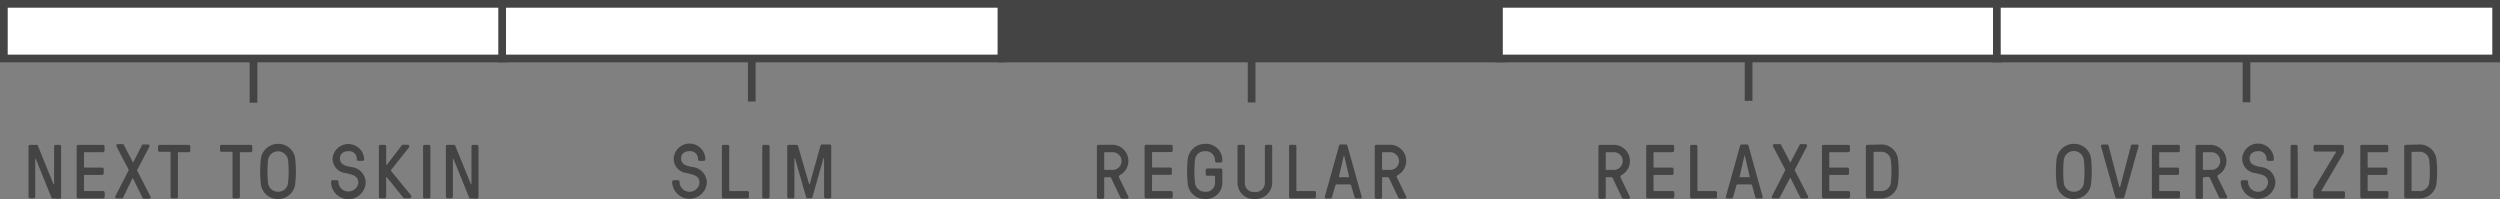 <svg id="Layer_1" data-name="Layer 1" xmlns="http://www.w3.org/2000/svg" viewBox="0 0 324.46 25.83"><rect x="0" y="0" width="324.46" height="25.83" fill="#808080" stroke="none"/><defs><style>.cls-1{fill:#fff;}.cls-1,.cls-3{stroke:#444;stroke-miterlimit:10;}.cls-2,.cls-3{fill:#444;}</style></defs><title>Fit-Regular</title><line class="cls-1" x1="32.9" y1="13.33" x2="32.9" y2="7.65"/><line class="cls-1" x1="162.44" y1="13.3" x2="162.44" y2="7.62"/><line class="cls-1" x1="291.56" y1="13.27" x2="291.56" y2="7.59"/><path class="cls-2" d="M6.86,25.75c-.11,0-.15,0-.21-.17l-2-4.95a0,0,0,0,0-.08,0v4.9a.2.2,0,0,1-.2.2H3.9a.2.2,0,0,1-.2-.2V19a.2.2,0,0,1,.2-.2h.83c.11,0,.16,0,.21.17l2,4.93a0,0,0,0,0,.08,0V19a.2.2,0,0,1,.2-.2h.51a.2.2,0,0,1,.2.2v6.6a.2.2,0,0,1-.2.2Z"/><path class="cls-2" d="M10.9,24.7a.09.09,0,0,0,.1.1h2.39a.2.2,0,0,1,.2.2v.55a.2.2,0,0,1-.2.2H10.15a.2.2,0,0,1-.2-.2V19a.2.2,0,0,1,.2-.2h3.22a.2.2,0,0,1,.2.2v.55a.2.2,0,0,1-.2.2H11a.09.09,0,0,0-.1.1v1.8a.09.09,0,0,0,.1.1h2.26a.2.2,0,0,1,.2.2v.55a.2.2,0,0,1-.2.2H11a.09.09,0,0,0-.1.1Z"/><path class="cls-2" d="M16,25.6a.22.22,0,0,1-.21.15h-.66a.19.19,0,0,1-.16-.28l1.71-3.34a.12.12,0,0,0,0-.14l-1.57-3a.19.19,0,0,1,.16-.28h.64c.09,0,.14,0,.19.15l1.13,2.17c0,.05.06.05.08,0L18.4,18.9c.05-.11.1-.15.19-.15h.64a.19.19,0,0,1,.16.28l-1.57,3a.12.12,0,0,0,0,.14l1.71,3.34a.19.19,0,0,1-.16.28h-.68c-.09,0-.15,0-.2-.15l-1.23-2.48c0-.05-.06-.05-.08,0Z"/><path class="cls-2" d="M23.09,19.8v5.75a.2.2,0,0,1-.21.2h-.54a.2.2,0,0,1-.2-.2V19.8a.09.09,0,0,0-.1-.1H20.71a.2.2,0,0,1-.2-.2V19a.2.2,0,0,1,.2-.2H24.5a.2.2,0,0,1,.2.2v.55a.2.2,0,0,1-.2.2H23.19A.09.09,0,0,0,23.09,19.8Z"/><path class="cls-2" d="M31.13,19.8v5.75a.2.2,0,0,1-.21.2h-.54a.2.2,0,0,1-.2-.2V19.8a.09.09,0,0,0-.1-.1H28.75a.2.2,0,0,1-.2-.2V19a.2.2,0,0,1,.2-.2h3.79a.2.2,0,0,1,.2.2v.55a.2.2,0,0,1-.2.2H31.23A.09.09,0,0,0,31.13,19.8Z"/><path class="cls-2" d="M38.33,20.75a15.83,15.83,0,0,1,0,3,2.23,2.23,0,0,1-2.24,2.08,2.2,2.2,0,0,1-2.25-2.08,15,15,0,0,1,0-3,2.25,2.25,0,0,1,2.25-2.08A2.2,2.2,0,0,1,38.33,20.75Zm-.95,3a13.09,13.09,0,0,0,0-3,1.31,1.31,0,0,0-2.59,0,15,15,0,0,0,0,3,1.27,1.27,0,0,0,1.3,1.13A1.25,1.25,0,0,0,37.38,23.75Z"/><path class="cls-2" d="M44.83,22.46a1.88,1.88,0,0,1-1.67-1.91,2.06,2.06,0,0,1,4.1,0v.13a.2.2,0,0,1-.2.2h-.55a.2.2,0,0,1-.2-.2v-.13a1,1,0,0,0-1.09-.93c-.65,0-1.1.36-1.1.93,0,.88.85,1,1.49,1.13a2.06,2.06,0,0,1,1.85,2.07,2.25,2.25,0,0,1-4.49,0v-.16a.2.2,0,0,1,.2-.2h.56a.2.2,0,0,1,.2.2v.16a1.3,1.3,0,0,0,2.57,0C46.5,22.82,45.84,22.69,44.83,22.46Z"/><path class="cls-2" d="M50.2,23s-.08,0-.08,0v2.53a.2.2,0,0,1-.2.2h-.55a.2.2,0,0,1-.2-.2V19a.2.2,0,0,1,.2-.2h.55a.2.2,0,0,1,.2.2v2.4s.06,0,.08,0l1.93-2.52a.23.23,0,0,1,.22-.1h.55a.22.22,0,0,1,.17.36L50.8,22c-.06.08-.09.15,0,.24l2.55,3.12a.23.23,0,0,1-.18.37h-.63a.24.24,0,0,1-.22-.1Z"/><path class="cls-2" d="M55.86,25.55a.2.2,0,0,1-.2.2h-.55a.2.2,0,0,1-.2-.2V19a.2.2,0,0,1,.2-.2h.55a.2.2,0,0,1,.2.2Z"/><path class="cls-2" d="M61.07,25.75c-.11,0-.16,0-.21-.17l-2-4.95a0,0,0,0,0-.08,0v4.9a.2.2,0,0,1-.2.2h-.51a.2.2,0,0,1-.2-.2V19a.2.2,0,0,1,.2-.2h.83c.11,0,.16,0,.21.17l2,4.93a0,0,0,0,0,.08,0V19a.2.2,0,0,1,.2-.2h.51a.2.2,0,0,1,.2.2v6.6a.2.2,0,0,1-.2.2Z"/><path class="cls-2" d="M143.41,23a.09.09,0,0,0-.1.1v2.5a.2.2,0,0,1-.2.2h-.55a.2.2,0,0,1-.2-.2V19a.2.2,0,0,1,.2-.21h1.8a2.09,2.09,0,0,1,1.06,3.89c-.19.11-.26.2-.17.38l1.18,2.43a.19.19,0,0,1-.19.3h-.56a.29.29,0,0,1-.29-.2l-1.18-2.48A.2.2,0,0,0,144,23Zm0-3.25a.09.09,0,0,0-.1.1v2.1a.09.09,0,0,0,.1.1h1a1.15,1.15,0,1,0,0-2.3Z"/><path class="cls-2" d="M149.51,24.7a.09.09,0,0,0,.1.1H152a.2.2,0,0,1,.2.2v.55a.2.2,0,0,1-.2.2h-3.25a.2.2,0,0,1-.2-.2V19a.2.2,0,0,1,.2-.21H152a.2.2,0,0,1,.2.21v.54a.2.2,0,0,1-.2.2h-2.38a.09.09,0,0,0-.1.1v1.8a.09.09,0,0,0,.1.1h2.27a.2.2,0,0,1,.2.2v.55a.2.2,0,0,1-.2.2h-2.27a.09.09,0,0,0-.1.1Z"/><path class="cls-2" d="M157.69,22.91a.09.09,0,0,0-.1-.1h-.91a.2.2,0,0,1-.2-.2v-.55a.2.2,0,0,1,.2-.2h1.76a.2.2,0,0,1,.2.2v1.69a2.12,2.12,0,0,1-2.25,2.08,2.2,2.2,0,0,1-2.25-2.08,15,15,0,0,1,0-3,2.25,2.25,0,0,1,2.25-2.08,2.11,2.11,0,0,1,2.25,2.08v.14a.2.2,0,0,1-.2.2h-.55a.2.2,0,0,1-.2-.2v-.14a1.2,1.2,0,0,0-1.3-1.13,1.25,1.25,0,0,0-1.3,1.13,15,15,0,0,0,0,3,1.27,1.27,0,0,0,1.3,1.13,1.15,1.15,0,0,0,1.3-1.13Z"/><path class="cls-2" d="M165.11,23.75a2.16,2.16,0,0,1-2.25,2.08,2.11,2.11,0,0,1-2.25-2.08V19a.2.2,0,0,1,.2-.21h.55a.2.2,0,0,1,.2.21v4.79a1.15,1.15,0,0,0,1.3,1.13,1.19,1.19,0,0,0,1.3-1.13V19a.2.2,0,0,1,.2-.21h.55a.2.2,0,0,1,.2.21Z"/><path class="cls-2" d="M168.25,24.7a.09.09,0,0,0,.1.1h2.24a.2.2,0,0,1,.2.2v.55a.2.2,0,0,1-.2.2H167.5a.2.2,0,0,1-.2-.2V19a.2.2,0,0,1,.2-.21h.55a.2.2,0,0,1,.2.21Z"/><path class="cls-2" d="M175.35,24.07a.18.18,0,0,0-.19-.14H173.5a.19.19,0,0,0-.19.14l-.44,1.53a.2.2,0,0,1-.19.15h-.55c-.16,0-.22-.11-.2-.2l1.86-6.65a.19.19,0,0,1,.19-.15h.7a.19.19,0,0,1,.19.15l1.86,6.65c0,.09,0,.2-.2.2H176a.2.2,0,0,1-.19-.15ZM175,23c.06,0,.1,0,.08-.11l-.65-2.79s0-.06,0-.06h0s0,0,0,.06l-.65,2.79c0,.08,0,.11.08.11Z"/><path class="cls-2" d="M179.47,23a.09.09,0,0,0-.1.1v2.5a.2.2,0,0,1-.2.2h-.55a.2.2,0,0,1-.2-.2V19a.2.2,0,0,1,.2-.21h1.8a2.09,2.09,0,0,1,1.06,3.89c-.19.11-.26.2-.17.38l1.18,2.43a.19.19,0,0,1-.19.3h-.56a.29.29,0,0,1-.29-.2l-1.18-2.48a.2.2,0,0,0-.19-.12Zm0-3.25a.09.09,0,0,0-.1.1v2.1a.09.09,0,0,0,.1.1h.95a1.15,1.15,0,1,0,0-2.3Z"/><path class="cls-2" d="M271.4,20.75a15.83,15.83,0,0,1,0,3,2.23,2.23,0,0,1-2.25,2.08,2.2,2.2,0,0,1-2.25-2.08,15,15,0,0,1,0-3,2.25,2.25,0,0,1,2.25-2.08A2.2,2.2,0,0,1,271.4,20.75Zm-.95,3a13.09,13.09,0,0,0,0-3,1.31,1.31,0,0,0-2.6,0,15,15,0,0,0,0,3,1.27,1.27,0,0,0,1.3,1.13A1.25,1.25,0,0,0,270.45,23.75Z"/><path class="cls-2" d="M275.7,25.6a.19.19,0,0,1-.19.15h-.78a.19.19,0,0,1-.19-.15L272.68,19a.19.19,0,0,1,.19-.24h.6a.18.18,0,0,1,.19.15l1.39,5.33s0,.06.06.06h0s.05,0,.06-.06l1.39-5.33a.18.18,0,0,1,.19-.15h.61a.18.18,0,0,1,.19.23Z"/><path class="cls-2" d="M280.23,24.7a.09.09,0,0,0,.1.1h2.4a.2.2,0,0,1,.2.2v.55a.2.2,0,0,1-.2.2h-3.25a.2.2,0,0,1-.2-.2V19a.2.2,0,0,1,.2-.2h3.23a.2.2,0,0,1,.2.2v.55a.2.2,0,0,1-.2.2h-2.38a.09.09,0,0,0-.1.1v1.8a.09.09,0,0,0,.1.1h2.27a.2.2,0,0,1,.2.2v.55a.2.2,0,0,1-.2.2h-2.27a.09.09,0,0,0-.1.1Z"/><path class="cls-2" d="M286,23a.09.09,0,0,0-.1.1v2.5a.2.2,0,0,1-.2.2h-.55a.2.2,0,0,1-.2-.2V19a.2.2,0,0,1,.2-.2H287A2.09,2.09,0,0,1,288,22.64c-.19.11-.26.2-.17.38l1.18,2.43a.19.19,0,0,1-.19.3h-.56a.29.29,0,0,1-.29-.2l-1.18-2.48a.2.2,0,0,0-.19-.12Zm0-3.25a.09.09,0,0,0-.1.1v2.1a.09.09,0,0,0,.1.1h1a1.15,1.15,0,0,0,0-2.3Z"/><path class="cls-2" d="M292.69,22.46A1.88,1.88,0,0,1,291,20.55a2.06,2.06,0,0,1,4.11,0v.13a.2.2,0,0,1-.2.2h-.55a.2.2,0,0,1-.2-.2v-.13a1,1,0,0,0-1.1-.93c-.65,0-1.1.36-1.1.93,0,.88.85,1,1.5,1.13a2.06,2.06,0,0,1,1.85,2.07,2.26,2.26,0,0,1-4.5,0v-.16a.2.2,0,0,1,.2-.2h.56a.2.2,0,0,1,.2.2v.16a1.3,1.3,0,0,0,2.58,0C294.37,22.82,293.7,22.69,292.69,22.46Z"/><path class="cls-2" d="M298.23,25.55a.2.2,0,0,1-.2.2h-.55a.2.2,0,0,1-.2-.2V19a.2.2,0,0,1,.2-.2H298a.2.2,0,0,1,.2.2Z"/><path class="cls-2" d="M301.29,24.72c0,.05,0,.1.06.1h2.79a.2.2,0,0,1,.2.2v.53a.2.2,0,0,1-.2.2h-3.72a.2.2,0,0,1-.2-.2V24.8a.3.3,0,0,1,0-.16l2.94-4.87c0-.05,0-.1-.06-.1h-2.63a.2.2,0,0,1-.2-.2V19a.2.2,0,0,1,.2-.2H304a.2.2,0,0,1,.2.2v.72a.3.3,0,0,1-.05.16Z"/><path class="cls-2" d="M307.28,24.7a.09.09,0,0,0,.1.1h2.4a.2.2,0,0,1,.2.2v.55a.2.2,0,0,1-.2.2h-3.25a.2.2,0,0,1-.2-.2V19a.2.2,0,0,1,.2-.2h3.23a.2.2,0,0,1,.2.2v.55a.2.2,0,0,1-.2.2h-2.38a.09.09,0,0,0-.1.1v1.8a.09.09,0,0,0,.1.1h2.27a.2.2,0,0,1,.2.2v.55a.2.2,0,0,1-.2.2h-2.27a.09.09,0,0,0-.1.1Z"/><path class="cls-2" d="M314.13,18.75a2.2,2.2,0,0,1,2.1,2.1,13.79,13.79,0,0,1,0,2.8,2.2,2.2,0,0,1-2.1,2.1h-1.9a.2.2,0,0,1-.2-.2V19a.2.2,0,0,1,.2-.2Zm-1.05.95a.09.09,0,0,0-.1.1v4.9a.09.09,0,0,0,.1.1h1.05a1.24,1.24,0,0,0,1.15-1.15,13.1,13.1,0,0,0,0-2.8,1.24,1.24,0,0,0-1.15-1.15Z"/><rect class="cls-1" x="0.5" y="0.5" width="64.8" height="7.09"/><rect class="cls-1" x="65.17" y="0.5" width="64.8" height="7.09"/><rect class="cls-3" x="130.04" y="0.5" width="64.8" height="7.09"/><rect class="cls-1" x="194.54" y="0.5" width="64.8" height="7.09"/><rect class="cls-1" x="259.16" y="0.5" width="64.8" height="7.09"/><line class="cls-1" x1="97.57" y1="7.49" x2="97.57" y2="13.17"/><path class="cls-2" d="M89.1,22.46a1.88,1.88,0,0,1-1.67-1.91,2.06,2.06,0,0,1,4.11,0v.13a.2.2,0,0,1-.2.2h-.55a.2.2,0,0,1-.2-.2v-.13a1,1,0,0,0-1.1-.93c-.65,0-1.1.36-1.1.93,0,.88.85,1,1.5,1.13a2.06,2.06,0,0,1,1.85,2.07,2.26,2.26,0,0,1-4.5,0v-.16a.2.2,0,0,1,.2-.2H88a.2.2,0,0,1,.2.2v.16a1.3,1.3,0,0,0,2.58,0C90.78,22.82,90.11,22.69,89.1,22.46Z"/><path class="cls-2" d="M94.64,24.7a.09.09,0,0,0,.1.1H97a.2.2,0,0,1,.2.2v.55a.2.2,0,0,1-.2.2H93.89a.2.2,0,0,1-.2-.2V19a.2.2,0,0,1,.2-.2h.55a.2.2,0,0,1,.2.2Z"/><path class="cls-2" d="M99.88,25.55a.2.2,0,0,1-.2.2h-.55a.2.2,0,0,1-.2-.2V19a.2.2,0,0,1,.2-.2h.55a.2.2,0,0,1,.2.2Z"/><path class="cls-2" d="M105,23.86c0,.06.08.06.1,0l1.38-4.94a.19.19,0,0,1,.2-.17h1a.2.2,0,0,1,.2.2v6.6a.2.2,0,0,1-.2.2h-.53a.2.2,0,0,1-.2-.2v-5c0-.06-.06-.06-.08,0l-1.42,5c0,.12-.1.17-.21.17h-.42c-.11,0-.17-.05-.21-.17l-1.43-5a0,0,0,0,0-.08,0v5a.2.2,0,0,1-.2.2h-.53a.2.2,0,0,1-.2-.2V19a.2.2,0,0,1,.2-.2h1a.2.2,0,0,1,.21.17Z"/><line class="cls-1" x1="226.94" y1="7.41" x2="226.94" y2="13.09"/><path class="cls-2" d="M208.5,23a.09.09,0,0,0-.1.1v2.5a.2.2,0,0,1-.2.2h-.55a.2.2,0,0,1-.2-.2V19a.2.2,0,0,1,.2-.2h1.8a2.09,2.09,0,0,1,1.06,3.89c-.19.11-.26.2-.17.38l1.17,2.43a.19.19,0,0,1-.18.3h-.56a.29.29,0,0,1-.29-.2l-1.18-2.48a.2.2,0,0,0-.19-.12Zm0-3.25a.09.09,0,0,0-.1.1v2.1a.09.09,0,0,0,.1.1h.95a1.15,1.15,0,1,0,0-2.3Z"/><path class="cls-2" d="M214.6,24.7a.09.09,0,0,0,.1.1h2.39a.2.2,0,0,1,.21.2v.55a.2.2,0,0,1-.21.2h-3.24a.2.2,0,0,1-.2-.2V19a.2.2,0,0,1,.2-.2h3.23a.21.21,0,0,1,.2.2v.55a.21.21,0,0,1-.2.2H214.7a.09.09,0,0,0-.1.1v1.8a.09.09,0,0,0,.1.1H217a.2.2,0,0,1,.2.2v.55a.2.2,0,0,1-.2.2H214.7a.09.09,0,0,0-.1.1Z"/><path class="cls-2" d="M220.3,24.7a.09.09,0,0,0,.1.1h2.24a.2.2,0,0,1,.2.2v.55a.2.2,0,0,1-.2.2h-3.09a.2.2,0,0,1-.2-.2V19a.2.2,0,0,1,.2-.2h.55a.2.2,0,0,1,.2.2Z"/><path class="cls-2" d="M227.4,24.07a.18.18,0,0,0-.19-.14h-1.66a.19.19,0,0,0-.19.14l-.44,1.53a.2.2,0,0,1-.19.15h-.55c-.16,0-.22-.11-.2-.2l1.86-6.65a.19.19,0,0,1,.19-.15h.7a.19.19,0,0,1,.19.15l1.85,6.65c0,.09,0,.2-.19.2H228a.2.2,0,0,1-.19-.15ZM227,23c.06,0,.1,0,.08-.11l-.65-2.79s0-.06,0-.06h0s0,0,0,.06l-.65,2.79c0,.08,0,.11.08.11Z"/><path class="cls-2" d="M231,25.6a.22.22,0,0,1-.21.15h-.66a.19.19,0,0,1-.16-.28l1.71-3.34a.12.12,0,0,0,0-.14l-1.57-3a.19.19,0,0,1,.16-.28H231c.09,0,.14,0,.19.15l1.13,2.17c0,.05.06.05.08,0l1.13-2.17c.05-.11.1-.15.19-.15h.63a.2.2,0,0,1,.17.28l-1.57,3a.12.12,0,0,0,0,.14l1.71,3.34a.19.19,0,0,1-.15.28h-.68a.2.2,0,0,1-.2-.15l-1.24-2.48c0-.05-.06-.05-.08,0Z"/><path class="cls-2" d="M237.41,24.7a.09.09,0,0,0,.1.1h2.4a.21.21,0,0,1,.2.2v.55a.21.21,0,0,1-.2.2h-3.25a.2.2,0,0,1-.2-.2V19a.2.2,0,0,1,.2-.2h3.22a.2.2,0,0,1,.21.2v.55a.2.2,0,0,1-.21.2h-2.37a.09.09,0,0,0-.1.1v1.8a.09.09,0,0,0,.1.1h2.27a.2.2,0,0,1,.19.2v.55a.2.2,0,0,1-.19.2h-2.27a.09.09,0,0,0-.1.1Z"/><path class="cls-2" d="M244.26,18.75a2.18,2.18,0,0,1,2.09,2.1,13.79,13.79,0,0,1,0,2.8,2.19,2.19,0,0,1-2.09,2.1h-1.9a.2.2,0,0,1-.2-.2V19a.2.2,0,0,1,.2-.2Zm-1,.95a.09.09,0,0,0-.1.1v4.9a.09.09,0,0,0,.1.1h1a1.24,1.24,0,0,0,1.15-1.15,13.1,13.1,0,0,0,0-2.8,1.24,1.24,0,0,0-1.15-1.15Z"/></svg>